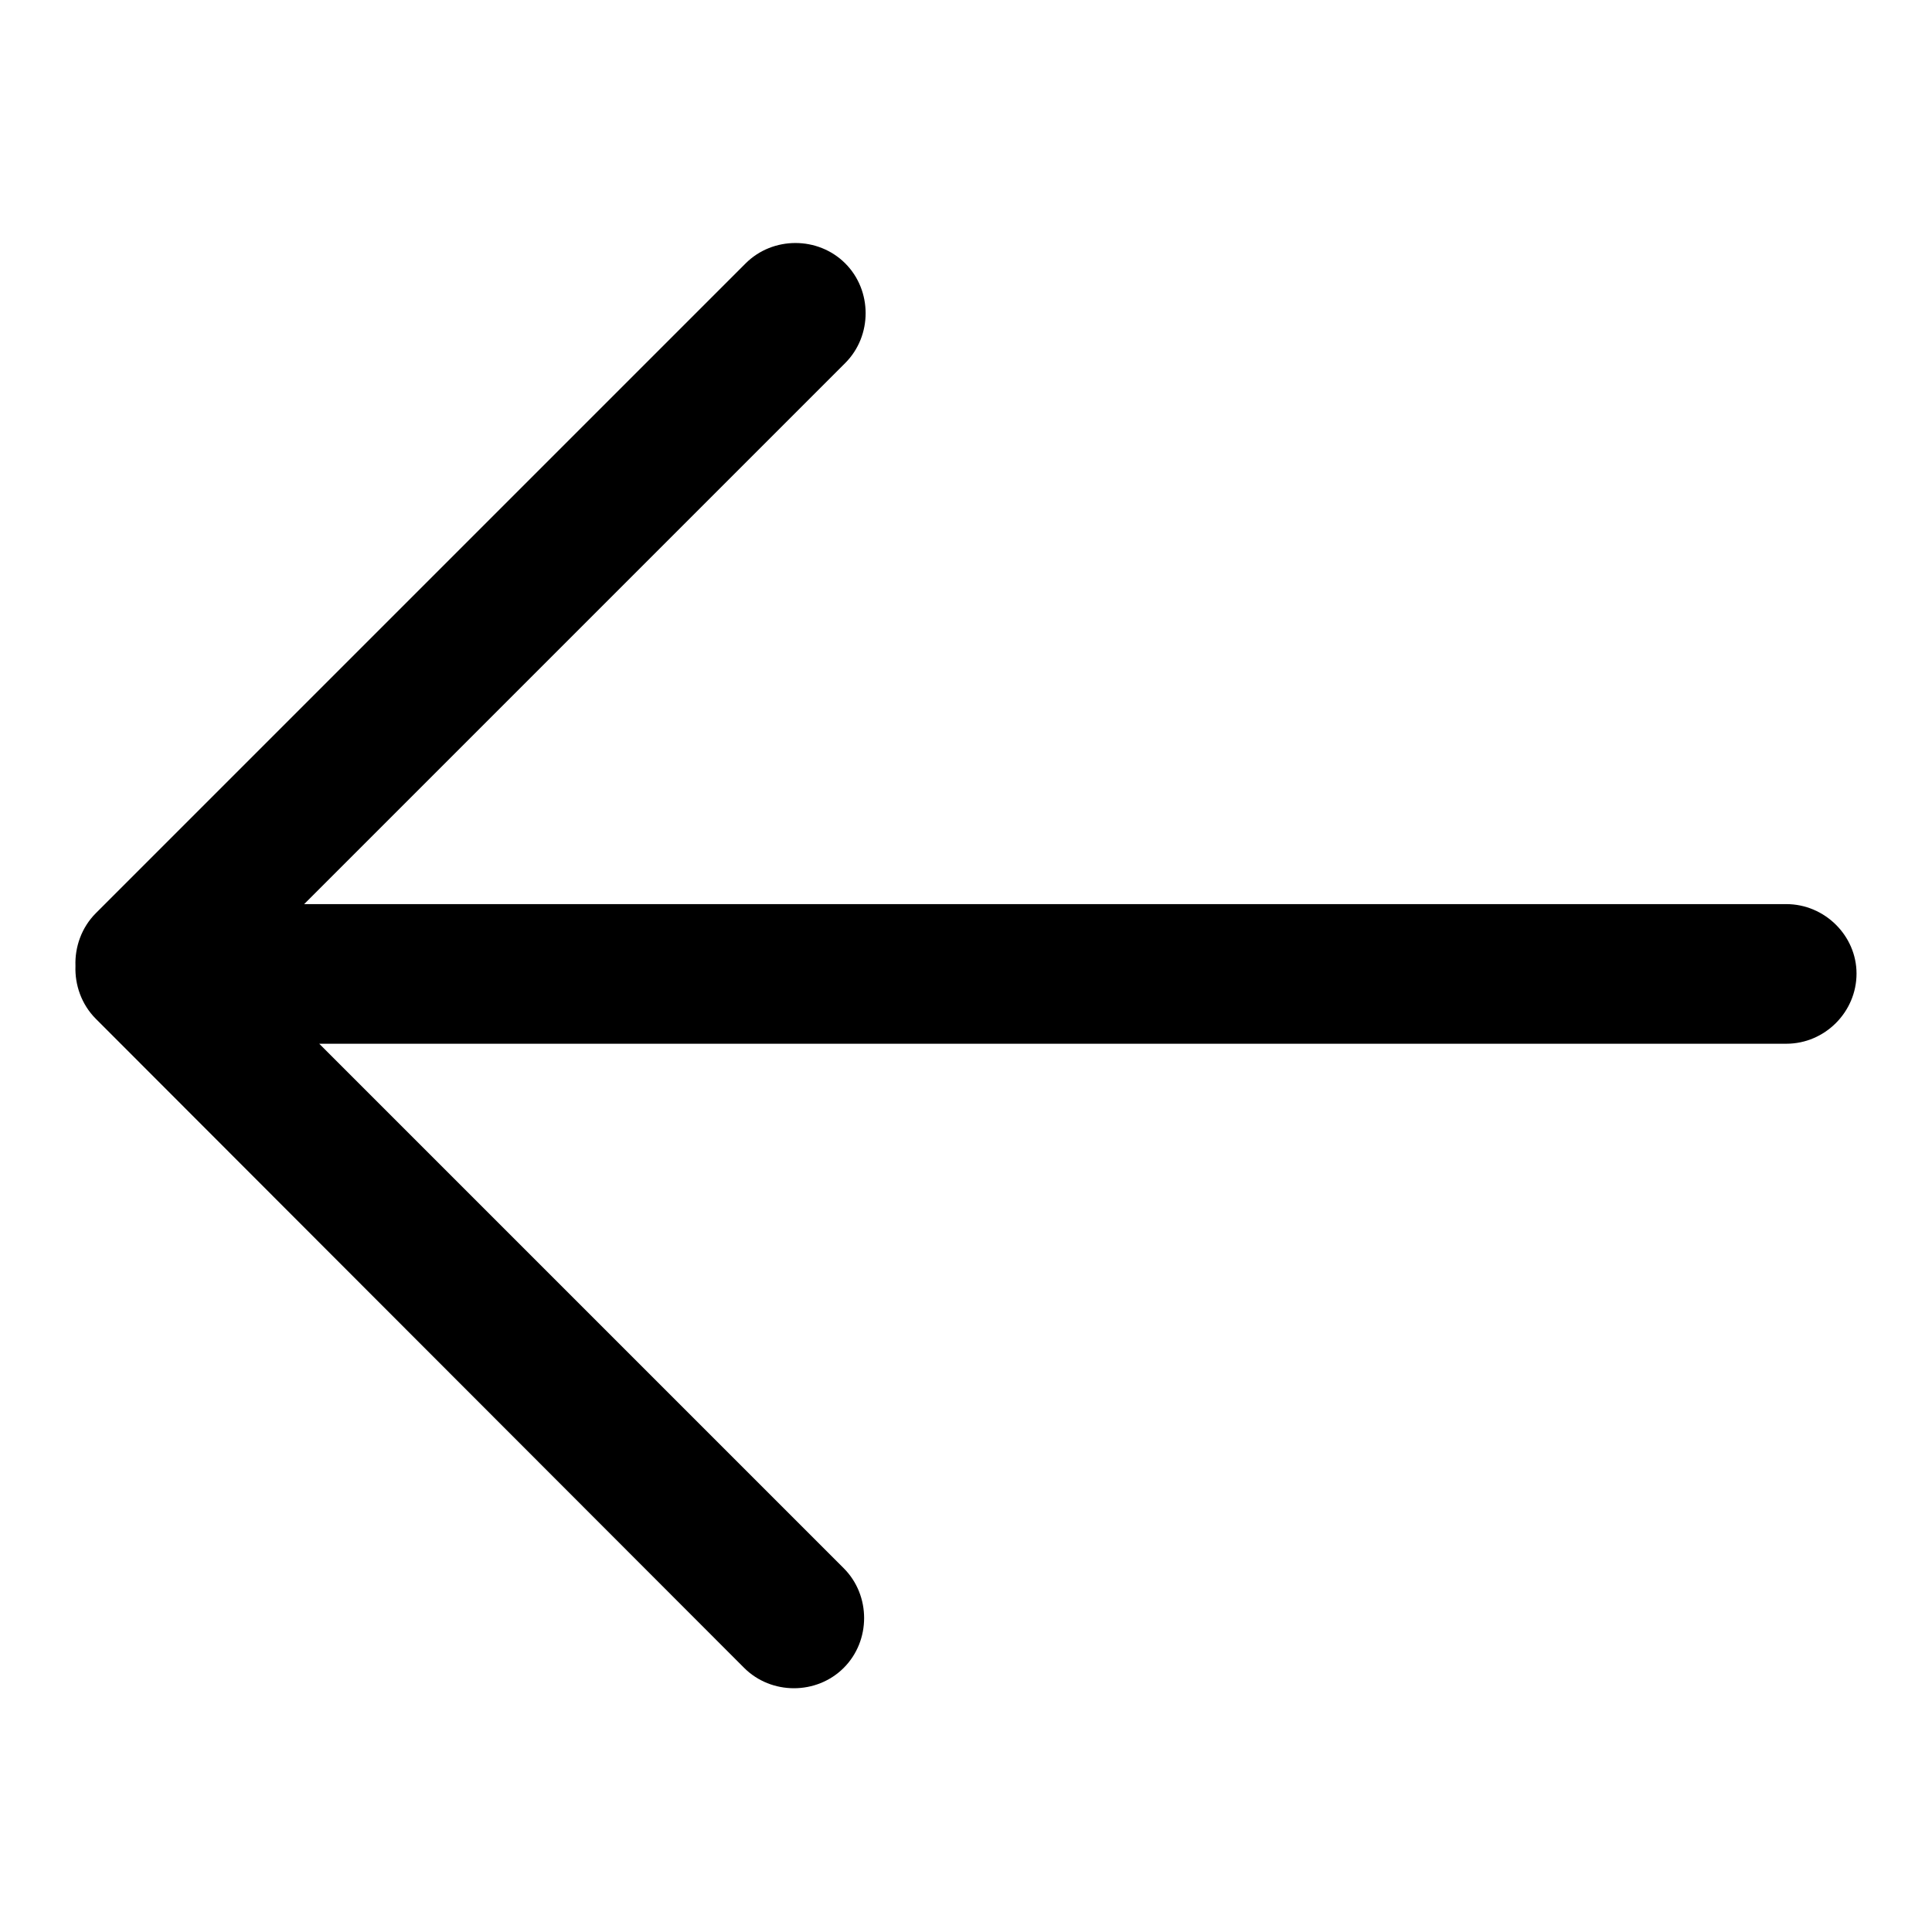 <?xml version="1.0" encoding="utf-8"?>
<!-- Svg Vector Icons : http://www.onlinewebfonts.com/icon -->
<!DOCTYPE svg PUBLIC "-//W3C//DTD SVG 1.1//EN" "http://www.w3.org/Graphics/SVG/1.1/DTD/svg11.dtd">
<svg version="1.1" xmlns="http://www.w3.org/2000/svg" xmlns:xlink="http://www.w3.org/1999/xlink" x="0px" y="0px" viewBox="0 0 256 256" enable-background="new 0 0 256 256" xml:space="preserve">
<g> <path fill="#000000" d="M236.7,119.8H40.3L112,48.1c3.6-3.6,3.6-9.6,0-13.2c-3.6-3.6-9.6-3.6-13.2,0l-86.1,86.1 c-1.9,1.9-2.8,4.5-2.7,7c-0.1,2.5,0.8,5.1,2.7,7L98.6,221c3.6,3.6,9.6,3.6,13.2,0c3.6-3.6,3.6-9.6,0-13.2l-69.5-69.5h194.4 c5.1,0,9.3-4.2,9.3-9.3C246,124,241.8,119.8,236.7,119.8L236.7,119.8z"/></g>
</svg>